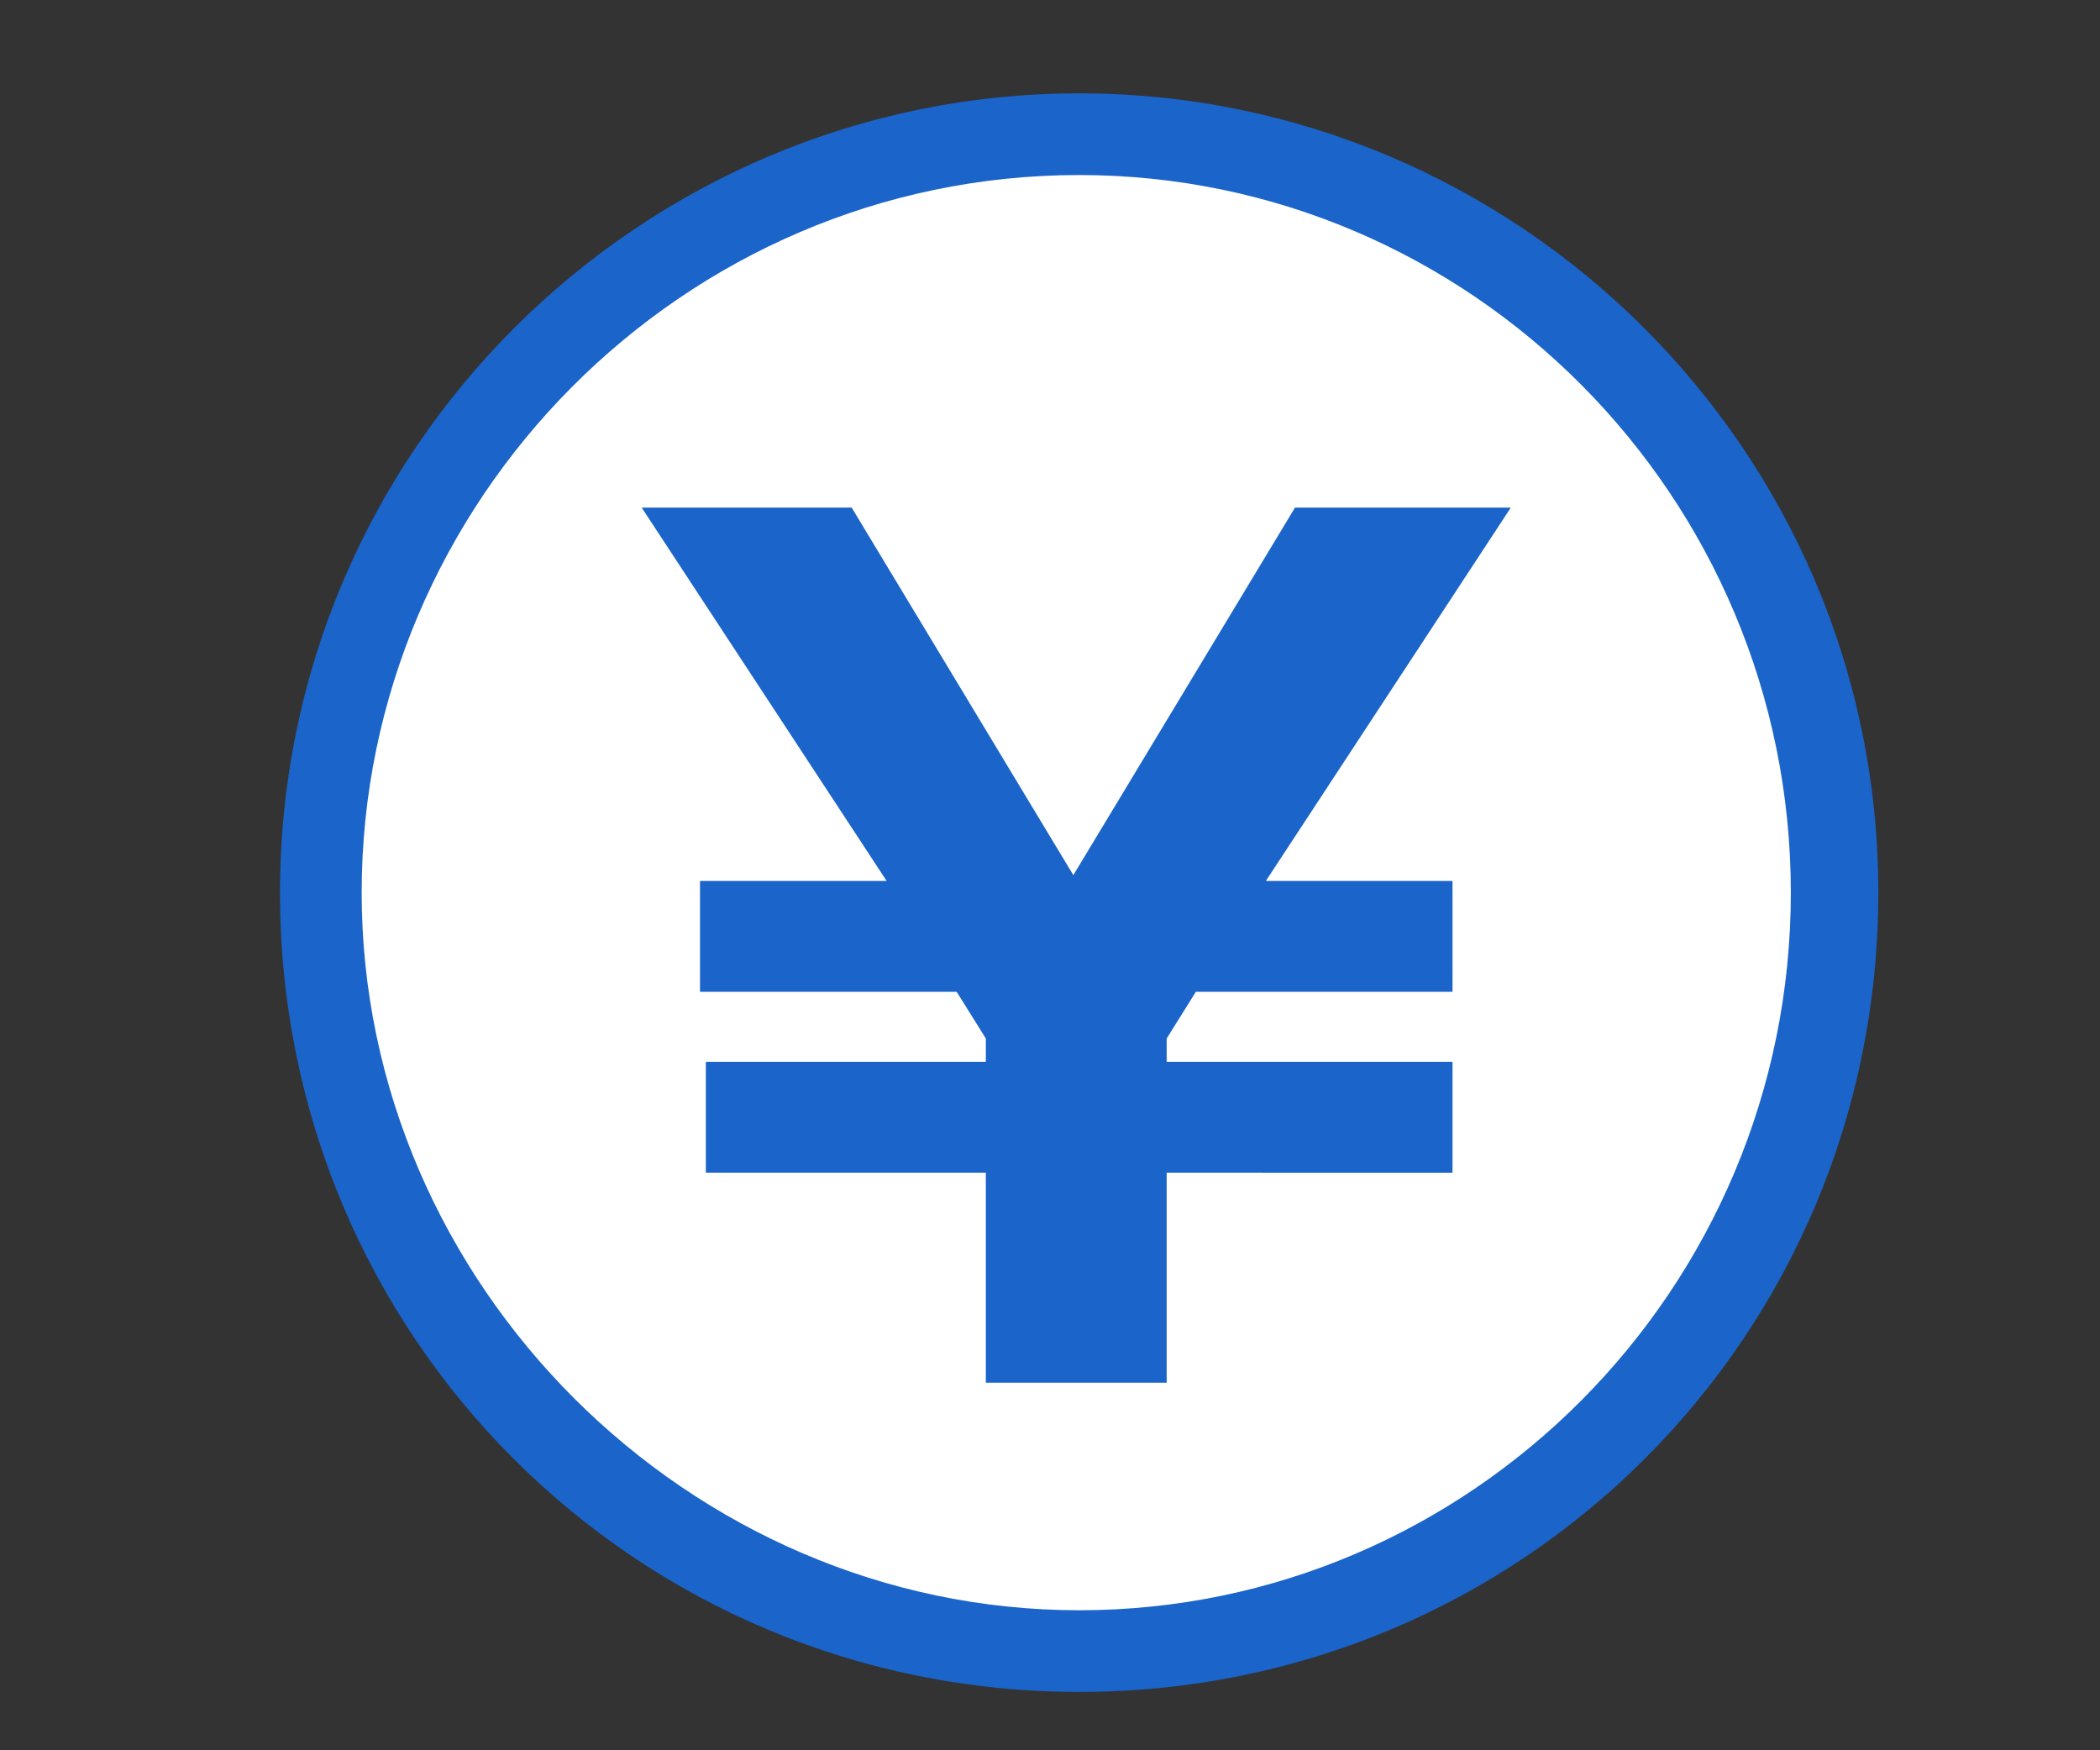 <svg version="1.1" id="レイヤー_2_00000152952560554582184280000008786952565197783227_" xmlns="http://www.w3.org/2000/svg" x="0" y="0" viewBox="0 0 36 30" style="enable-background:new 0 0 36 30" xml:space="preserve"><rect x="0" y="0" width="36" height="30" fill="#333333" stroke="none"/><style>.st1{fill:#1a64ca}</style><path d="M18.5 28.2c-7.1 0-13-5.8-13-13s5.8-13 13-13c7.1 0 13 5.8 13 13s-5.9 13-13 13z" style="fill:#fff"/><path class="st1" d="M18.5 3c6.7 0 12.2 5.5 12.2 12.3s-5.5 12.3-12.2 12.3S6.2 22 6.2 15.3 11.7 3 18.5 3m0-1.4C11 1.6 4.8 7.7 4.8 15.3S10.9 29 18.5 29s13.7-6.1 13.7-13.7S26 1.6 18.5 1.6z"/><g><path class="st1" d="M24.9 18.2v1.9H20v3.6h-3.1v-3.6h-4.8v-1.9h4.8v-.4l-.5-.8H12v-1.9h3.2L11 8.7h3.6l3.8 6.3 3.8-6.3h3.7l-4.2 6.4h3.2V17h-4.4l-.5.8v.4h4.9z"/></g></svg>